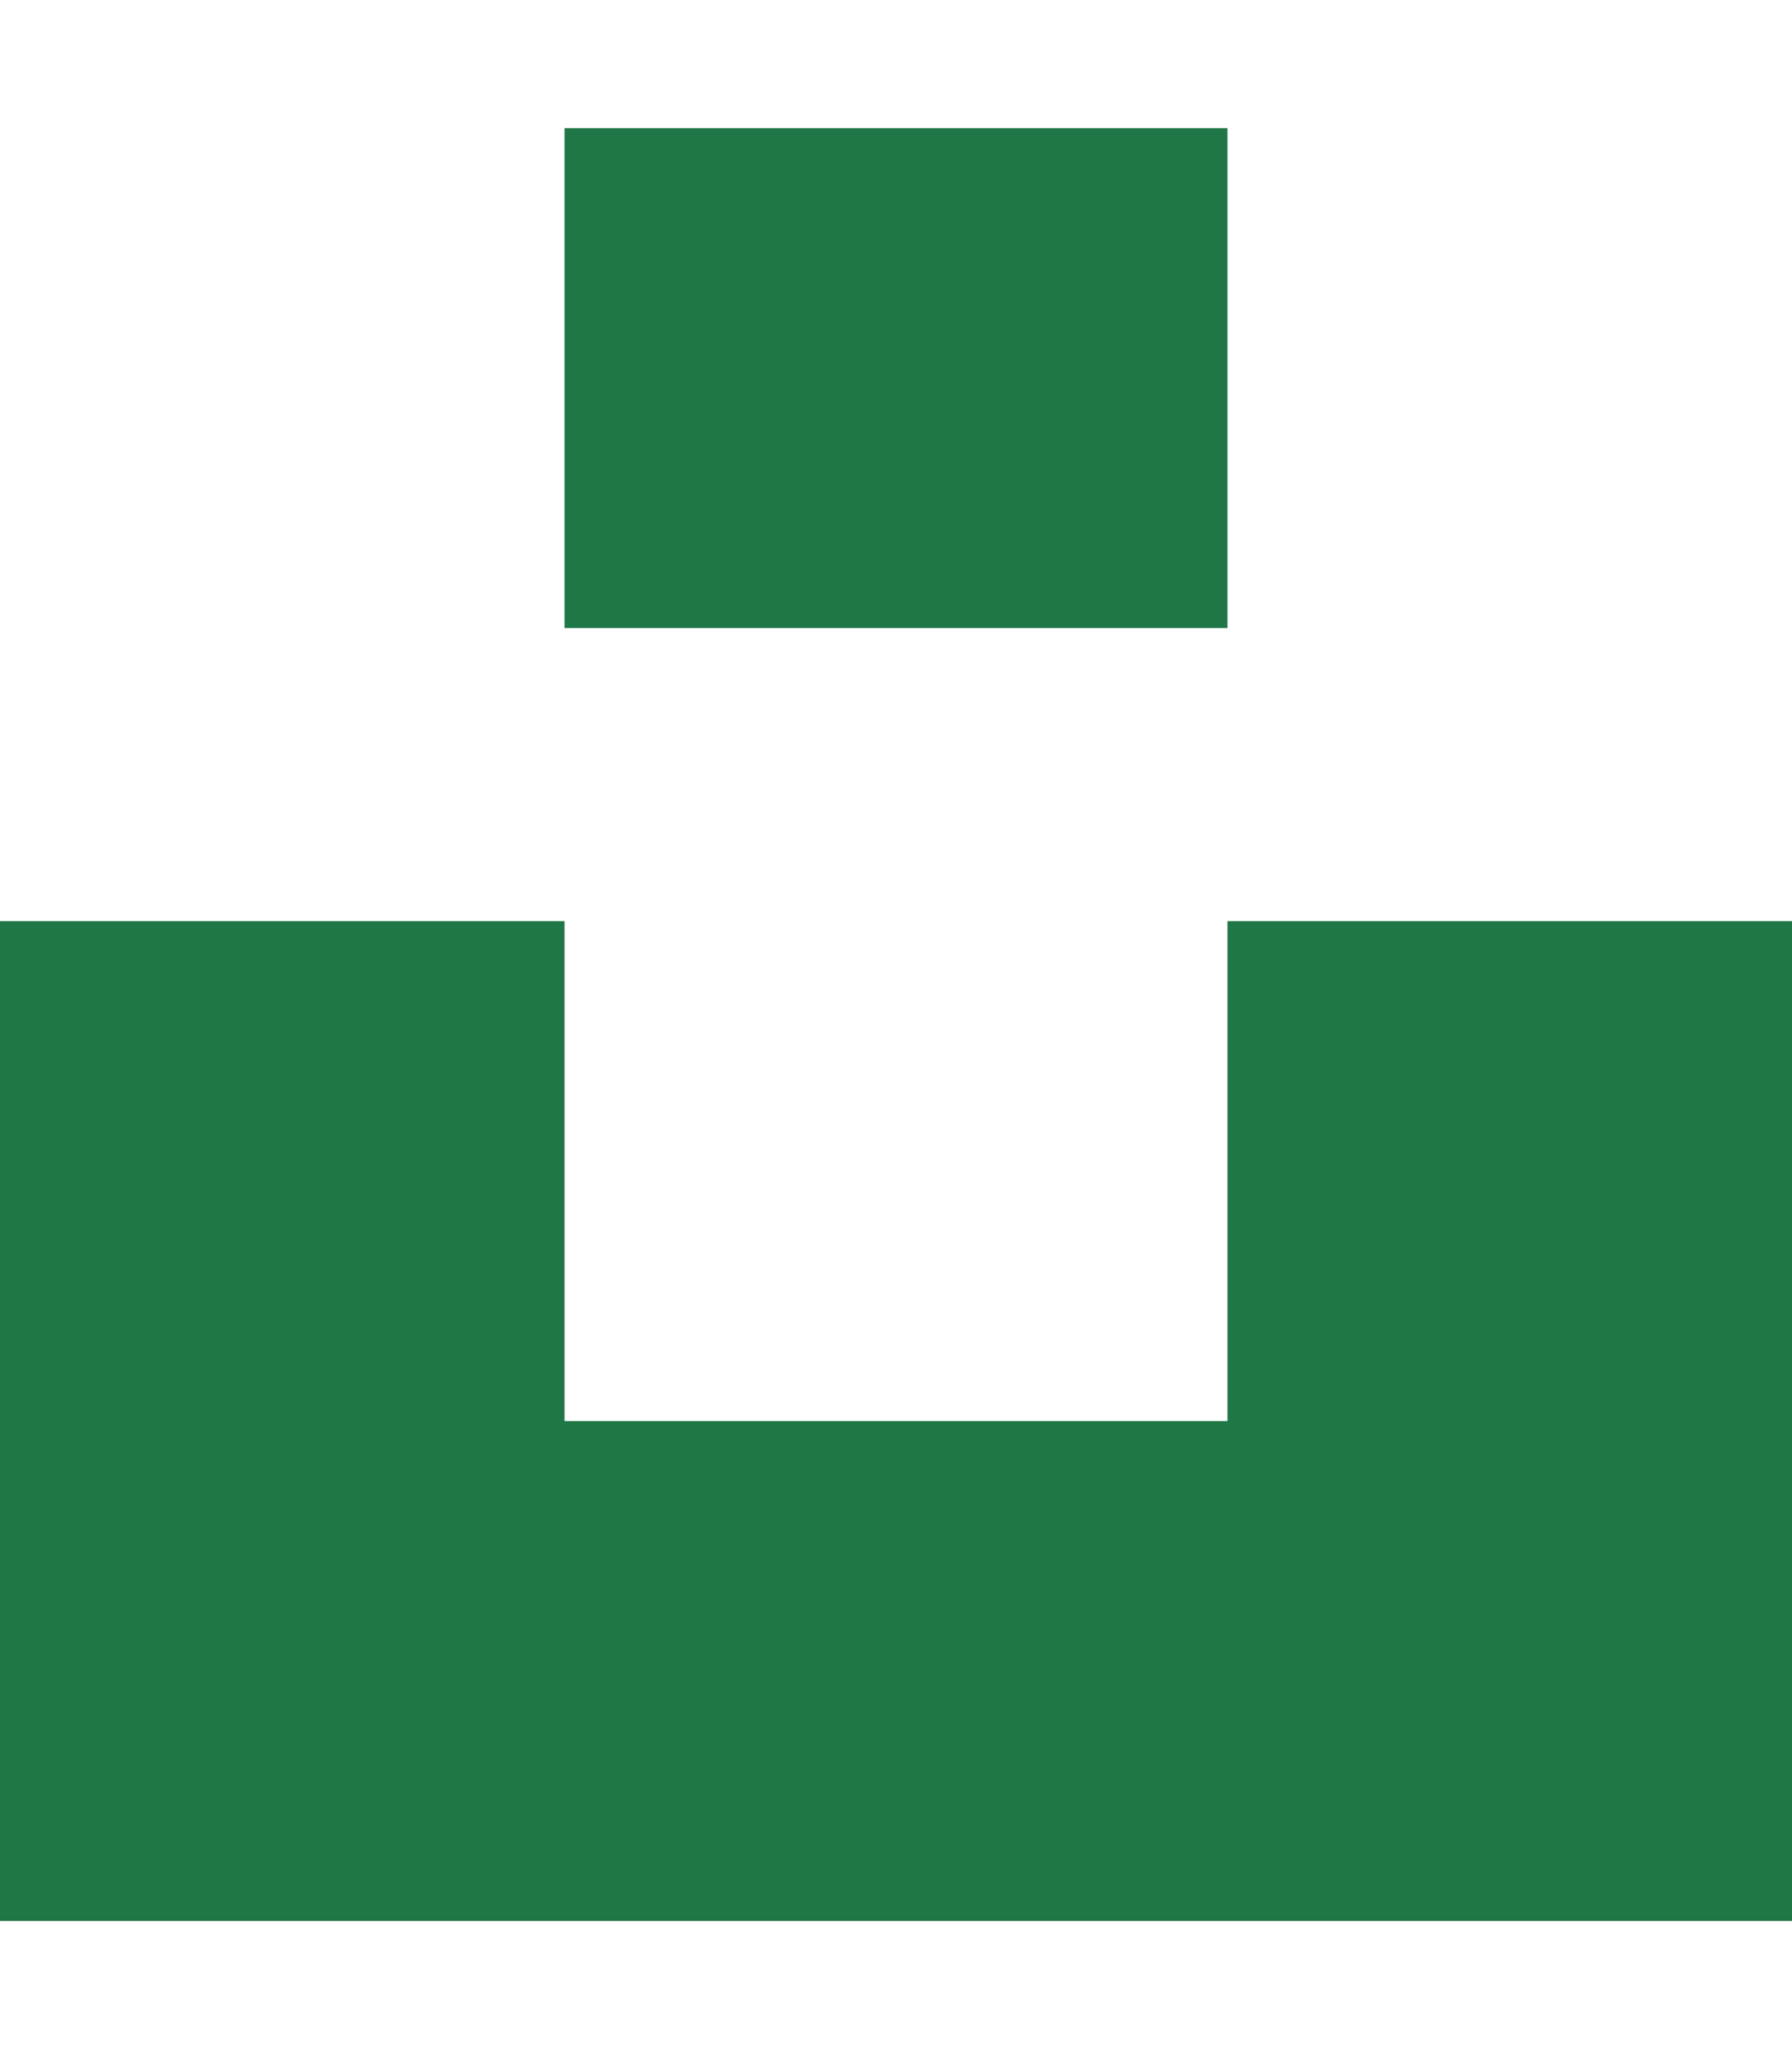 <svg aria-hidden="true" viewBox="0 0 448 512" xmlns="http://www.w3.org/2000/svg" transform-origin="21px 21px" style="opacity: 1; visibility: visible; display: block;" display="block" data-level="163" tenwebX_tlevel="14" xmlns:xlink="http://www.w3.org/1999/xlink"><path d="M448,230.17V480H0V230.17H141.13V355.09H306.87V230.17ZM306.87,32H141.13V156.91H306.87Z" data-level="164" style="opacity:1;stroke-width:1px;stroke-linecap:butt;stroke-linejoin:miter;transform-origin:0px 0px;display:inline;" fill="rgb(31, 118, 70)"></path></svg>
